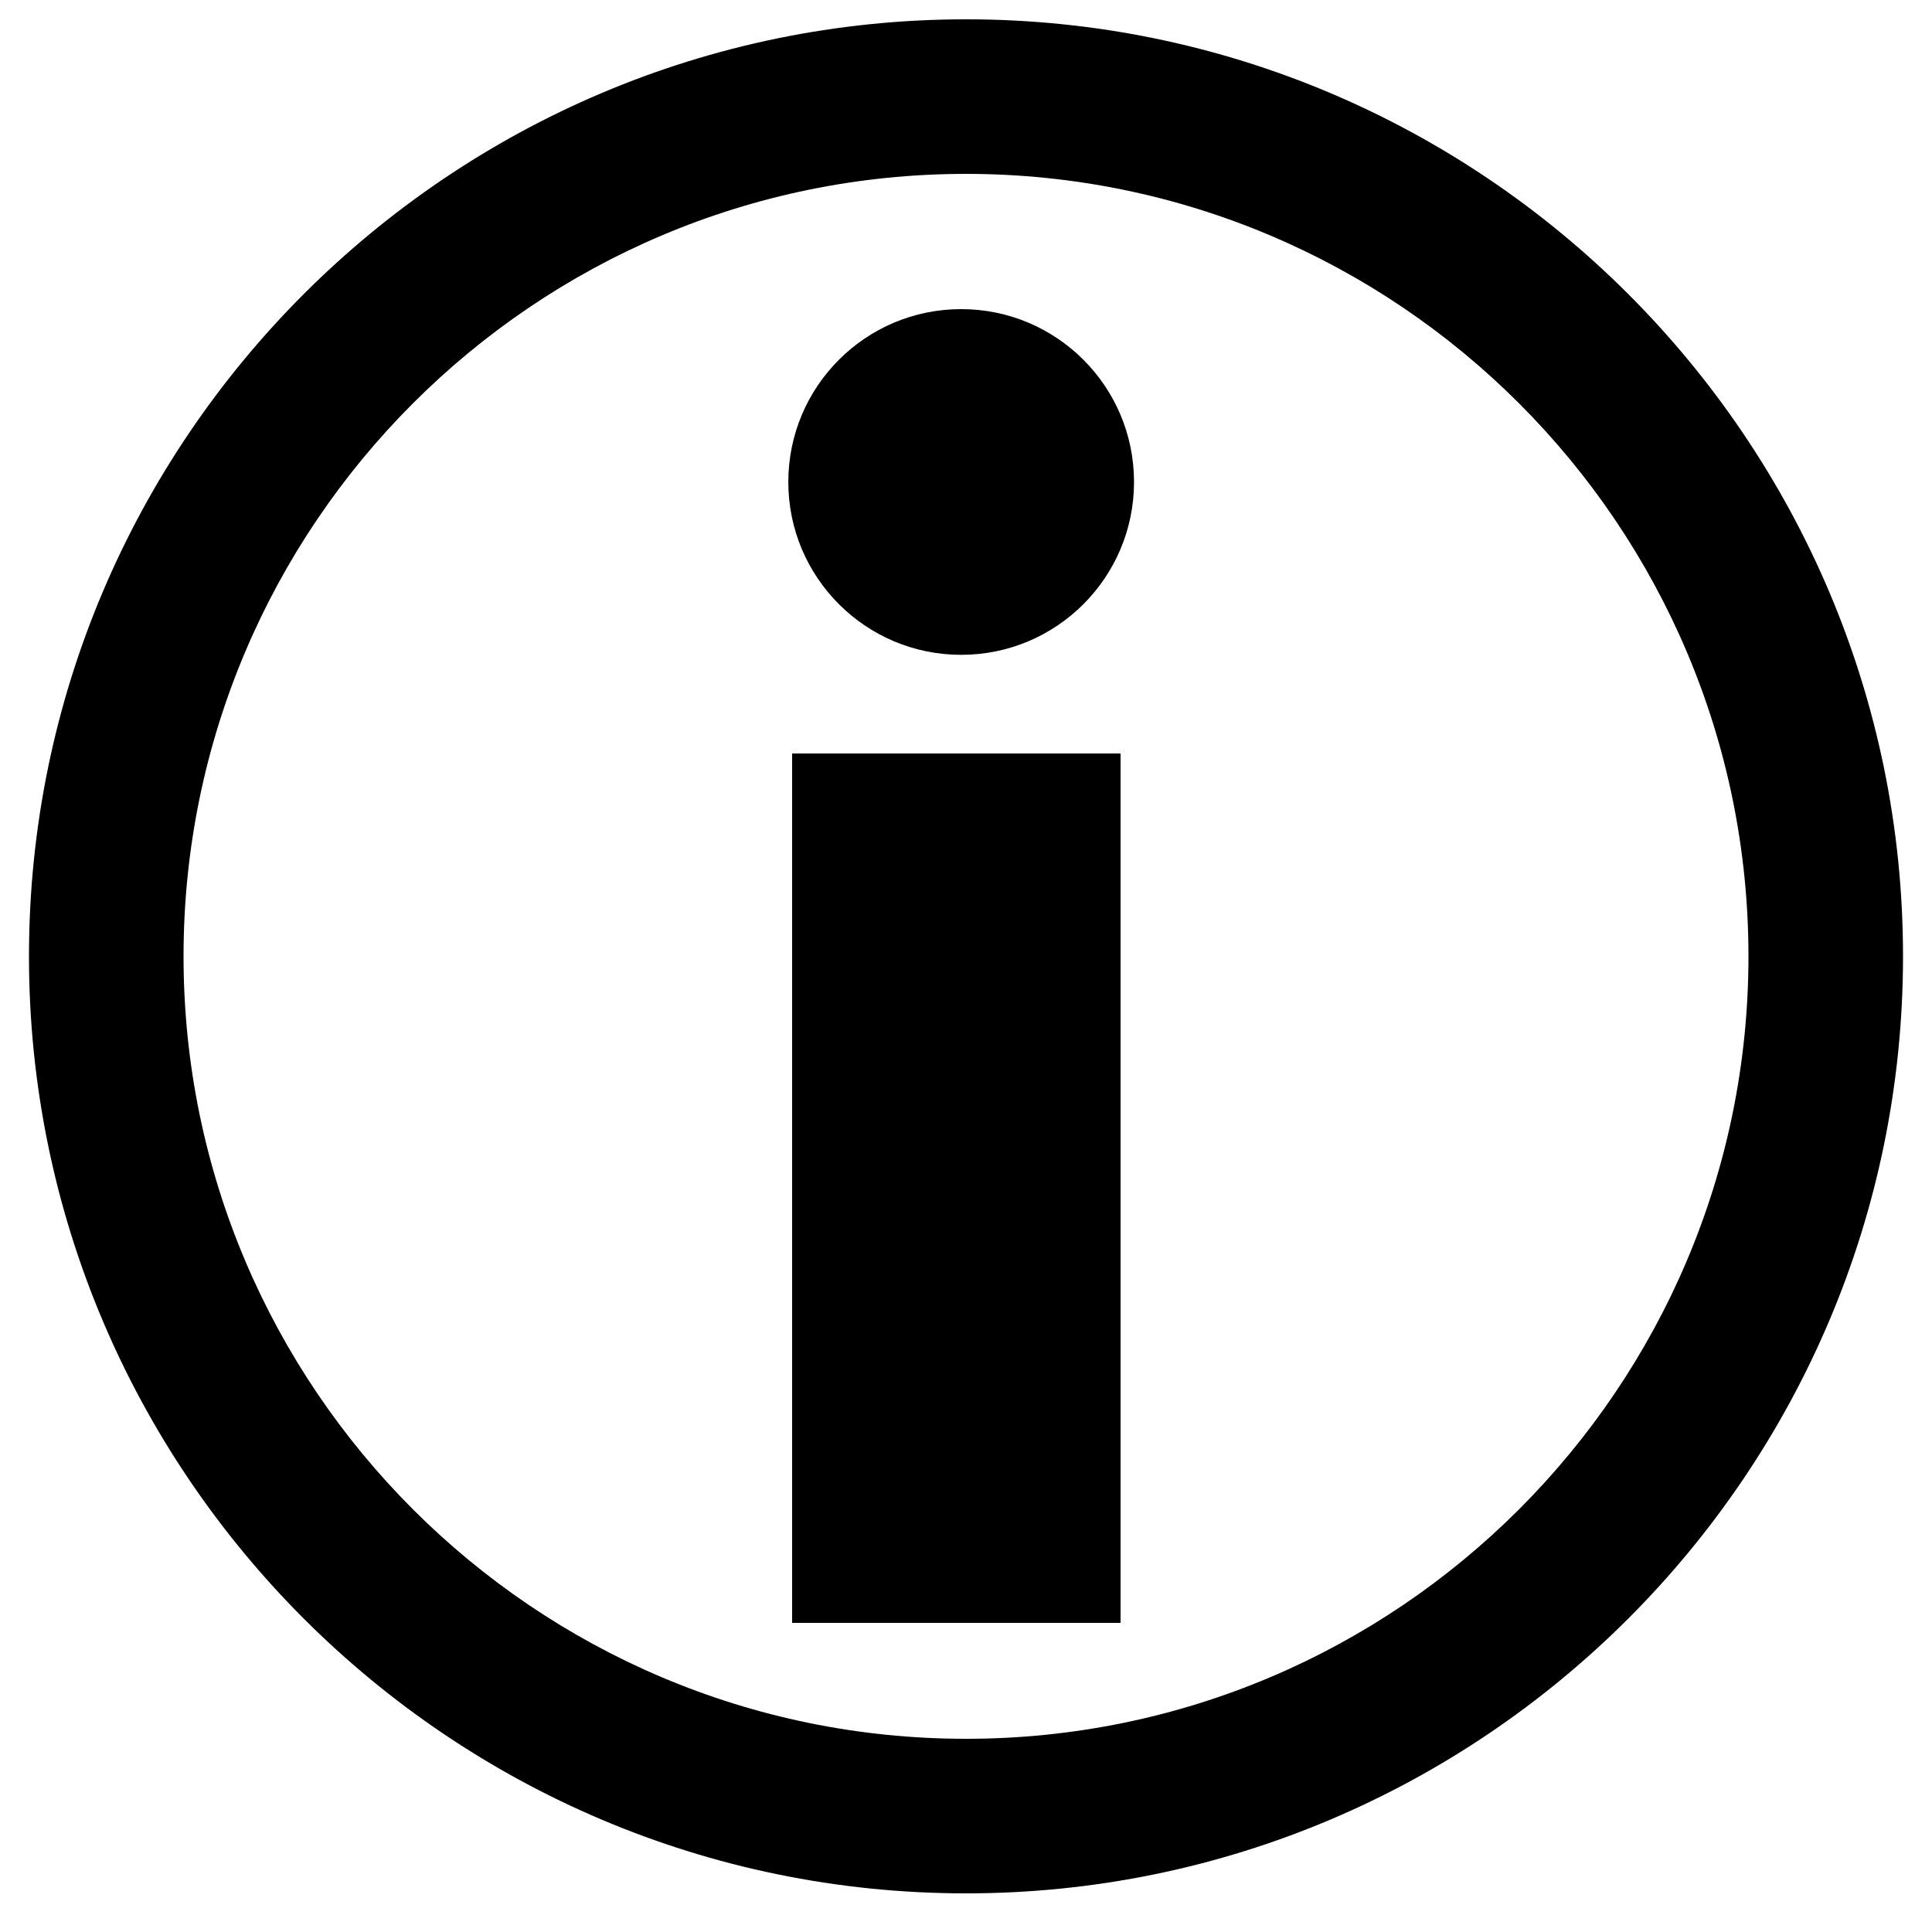 <svg xmlns="http://www.w3.org/2000/svg" xmlns:xlink="http://www.w3.org/1999/xlink" version="1.1" x="0px" y="0px" viewBox="0 0 100 100" enable-background="new 0 0 100 100" xml:space="preserve"><g><rect x="41" y="39" width="17" height="45"></rect><circle cx="49.75" cy="24.947" r="8.947"></circle></g><g><path d="M50,98C23.257,98,1.5,76.243,1.5,49.5S23.257,1,50,1s48.5,21.757,48.5,48.5S76.743,98,50,98z M50,9   C27.668,9,9.5,27.168,9.5,49.5C9.5,71.832,27.668,90,50,90c22.332,0,40.5-18.168,40.5-40.5C90.5,27.168,72.332,9,50,9z"></path></g></svg>